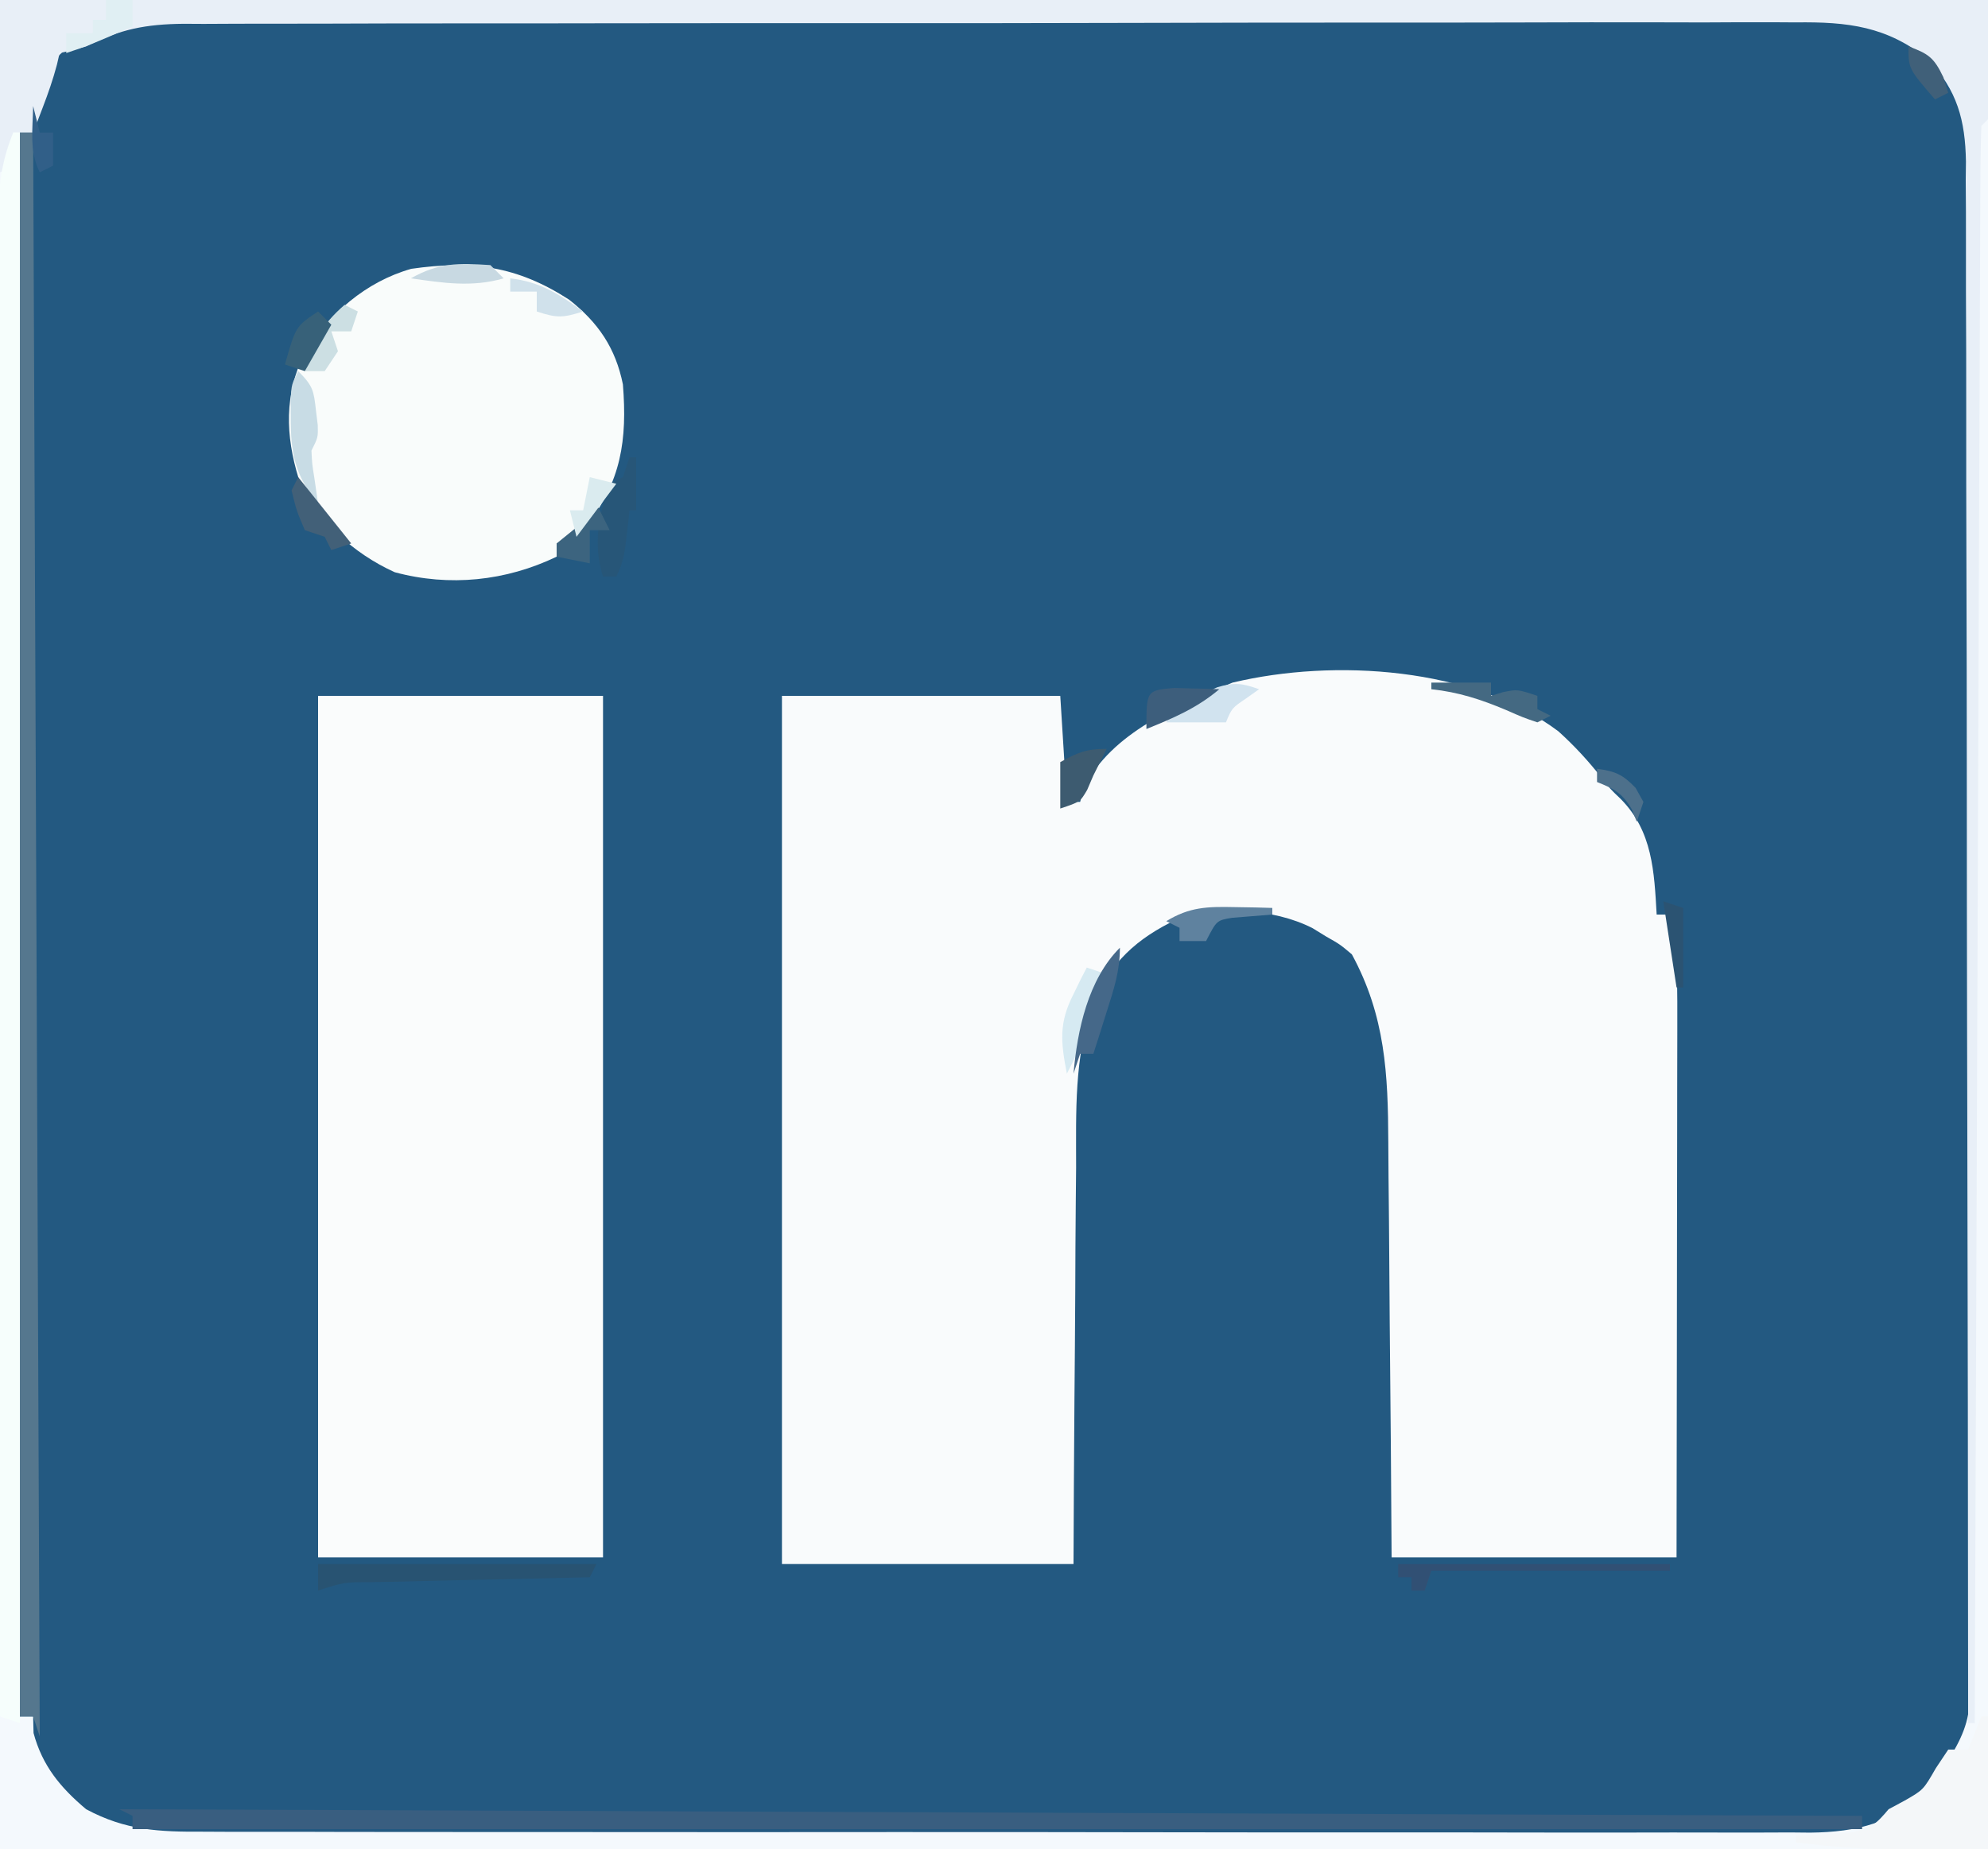 <svg xmlns="http://www.w3.org/2000/svg" width="300" height="279"><rect width="100%" height="100%" fill="#333333" stroke="none"/><path d="M0 0 C99 0 198 0 300 0 C300 92.07 300 184.14 300 279 C201 279 102 279 0 279 C0 186.93 0 94.86 0 0 Z " fill="#235981" transform="translate(0,0)"></path><path d="M0 0 C2.412 2.175 4.532 4.483 6.539 7.035 C7.812 8.693 7.812 8.693 9.391 10.195 C14.215 15.072 14.457 21.179 14.828 27.648 C15.488 27.648 16.148 27.648 16.828 27.648 C17.853 32.714 17.964 37.543 17.942 42.683 C17.942 43.572 17.942 44.46 17.942 45.375 C17.941 48.297 17.934 51.219 17.926 54.141 C17.924 56.172 17.922 58.204 17.921 60.236 C17.918 65.572 17.908 70.908 17.897 76.245 C17.885 82.653 17.88 89.062 17.874 95.47 C17.865 105.196 17.845 114.922 17.828 124.648 C3.638 124.648 -10.552 124.648 -25.172 124.648 C-25.209 119.122 -25.247 113.596 -25.285 107.902 C-25.315 104.389 -25.347 100.875 -25.381 97.361 C-25.435 91.792 -25.486 86.222 -25.518 80.653 C-25.544 76.159 -25.585 71.666 -25.635 67.173 C-25.652 65.463 -25.663 63.754 -25.669 62.045 C-25.711 51.707 -26.109 42.961 -31.172 33.648 C-32.959 32.145 -32.959 32.145 -35.047 30.961 C-35.725 30.545 -36.403 30.128 -37.102 29.699 C-43.128 26.641 -51.15 26.437 -57.559 28.367 C-63.619 31.23 -67.692 34.939 -70.274 41.198 C-73.094 49.241 -72.777 57.366 -72.781 65.785 C-72.796 67.518 -72.813 69.251 -72.831 70.984 C-72.875 75.51 -72.895 80.036 -72.91 84.562 C-72.933 90.011 -72.986 95.46 -73.033 100.909 C-73.102 109.156 -73.133 117.402 -73.172 125.648 C-87.692 125.648 -102.212 125.648 -117.172 125.648 C-117.172 82.418 -117.172 39.188 -117.172 -5.352 C-103.312 -5.352 -89.452 -5.352 -75.172 -5.352 C-74.677 2.568 -74.677 2.568 -74.172 10.648 C-73.512 10.648 -72.852 10.648 -72.172 10.648 C-71.893 9.597 -71.893 9.597 -71.609 8.523 C-67.428 0.16 -57.416 -3.916 -49.172 -7.352 C-33.844 -11.01 -12.906 -9.704 0 0 Z " fill="#F9FBFC" transform="translate(235.172,110.352)"></path><path d="M0 0 C14.19 0 28.38 0 43 0 C43 42.9 43 85.8 43 130 C28.81 130 14.62 130 0 130 C0 87.1 0 44.2 0 0 Z " fill="#FAFCFC" transform="translate(48,105)"></path><path d="M0 0 C99 0 198 0 300 0 C300 92.07 300 184.14 300 279 C201 279 102 279 0 279 C0 186.93 0 94.86 0 0 Z M13 6 C11.863 6.468 11.863 6.468 10.703 6.945 C8.528 8.292 7.842 9.579 6.75 11.875 C6.415 12.553 6.08 13.231 5.734 13.93 C4.777 16.262 4.777 16.262 5 20 C4.34 20 3.68 20 3 20 C3 98.87 3 177.74 3 259 C3.66 259 4.32 259 5 259 C5.021 259.825 5.041 260.65 5.062 261.5 C6.382 266.427 9.113 269.733 13 273 C18.967 276.198 24.001 276.428 30.697 276.388 C31.763 276.393 32.829 276.398 33.927 276.404 C37.494 276.418 41.06 276.411 44.627 276.404 C47.186 276.41 49.746 276.417 52.305 276.425 C58.532 276.441 64.759 276.443 70.985 276.438 C76.048 276.434 81.11 276.435 86.172 276.44 C87.254 276.442 87.254 276.442 88.357 276.443 C89.822 276.444 91.287 276.446 92.752 276.447 C106.484 276.461 120.215 276.456 133.947 276.444 C146.502 276.434 159.058 276.447 171.613 276.471 C184.513 276.495 197.414 276.505 210.314 276.498 C217.554 276.495 224.793 276.497 232.032 276.515 C238.839 276.531 245.645 276.526 252.452 276.507 C254.95 276.504 257.448 276.507 259.946 276.517 C263.356 276.53 266.766 276.519 270.176 276.501 C271.164 276.511 272.151 276.52 273.169 276.53 C280.229 276.455 285.891 275.073 291.023 270 C291.469 269.34 291.915 268.68 292.375 268 C292.836 267.34 293.298 266.68 293.773 266 C295.93 262.483 297.249 259.921 297.263 255.738 C297.271 254.889 297.278 254.04 297.286 253.166 C297.284 252.238 297.283 251.31 297.281 250.354 C297.287 249.365 297.293 248.376 297.299 247.356 C297.316 244.031 297.319 240.707 297.322 237.382 C297.332 235.002 297.342 232.622 297.352 230.242 C297.379 223.769 297.392 217.295 297.4 210.822 C297.406 206.778 297.414 202.734 297.423 198.691 C297.448 187.49 297.468 176.289 297.475 165.088 C297.476 164.371 297.476 163.655 297.476 162.916 C297.477 162.198 297.477 161.479 297.478 160.739 C297.479 159.283 297.48 157.828 297.48 156.372 C297.481 155.65 297.481 154.928 297.482 154.184 C297.49 142.489 297.525 130.794 297.571 119.099 C297.619 107.086 297.644 95.073 297.646 83.059 C297.648 76.317 297.659 69.574 297.696 62.832 C297.728 56.488 297.733 50.144 297.715 43.8 C297.714 41.474 297.722 39.148 297.742 36.821 C297.768 33.64 297.756 30.462 297.735 27.281 C297.751 26.364 297.767 25.447 297.784 24.503 C297.679 17.657 295.728 13 291 8 C284.807 2.928 278.797 2.28 271.018 2.379 C269.946 2.372 268.873 2.366 267.768 2.359 C264.191 2.344 260.615 2.364 257.039 2.385 C254.467 2.381 251.896 2.376 249.325 2.368 C243.077 2.353 236.83 2.366 230.582 2.387 C223.302 2.411 216.021 2.409 208.741 2.407 C195.75 2.403 182.758 2.424 169.767 2.458 C157.169 2.491 144.571 2.505 131.972 2.499 C118.241 2.492 104.51 2.495 90.779 2.514 C89.69 2.516 89.69 2.516 88.578 2.518 C87.119 2.52 85.661 2.522 84.202 2.524 C79.13 2.531 74.058 2.531 68.986 2.53 C62.159 2.528 55.332 2.543 48.504 2.569 C45.998 2.576 43.492 2.578 40.986 2.575 C37.566 2.571 34.147 2.586 30.728 2.606 C29.735 2.6 28.742 2.595 27.719 2.589 C22.016 2.646 18.079 3.379 13 6 Z " fill="#F4F9FD" transform="translate(0,0)"></path><path d="M0 0 C4.432 3.475 7.027 7.316 8.137 12.797 C8.805 21.185 7.89 27.472 2.574 34.234 C1.368 35.503 1.368 35.503 0.137 36.797 C-0.523 36.797 -1.183 36.797 -1.863 36.797 C-1.863 37.457 -1.863 38.117 -1.863 38.797 C-9.513 42.469 -18.018 43.373 -26.297 41.141 C-32.547 38.314 -38.062 33.32 -40.801 26.984 C-42.799 20.474 -42.965 14.293 -39.926 8.109 C-36.169 2.124 -30.68 -2.691 -23.801 -4.641 C-14.663 -5.946 -7.894 -5.097 0 0 Z " fill="#F9FCFB" transform="translate(85.863,45.203)"></path><path d="M0 0 C99 0 198 0 300 0 C300 5.94 300 11.88 300 18 C299.67 18.33 299.34 18.66 299 19 C298.89 22.097 298.845 25.172 298.842 28.27 C298.834 29.747 298.834 29.747 298.827 31.254 C298.811 34.582 298.803 37.909 298.795 41.237 C298.785 43.611 298.775 45.986 298.765 48.36 C298.74 54.156 298.721 59.952 298.703 65.748 C298.682 72.489 298.656 79.231 298.629 85.972 C298.581 97.995 298.538 110.018 298.497 122.042 C298.458 133.724 298.417 145.406 298.372 157.089 C298.368 158.168 298.368 158.168 298.364 159.269 C298.35 162.879 298.337 166.489 298.323 170.099 C298.209 200.066 298.102 230.033 298 260 C297.67 260 297.34 260 297 260 C296.999 258.755 296.999 257.51 296.998 256.227 C296.984 226.664 296.945 197.101 296.873 167.538 C296.864 163.898 296.856 160.259 296.847 156.619 C296.846 155.894 296.844 155.169 296.842 154.423 C296.816 142.695 296.807 130.967 296.804 119.239 C296.801 107.202 296.779 95.165 296.739 83.128 C296.718 76.368 296.705 69.608 296.714 62.848 C296.721 56.486 296.706 50.123 296.672 43.76 C296.664 41.426 296.664 39.091 296.673 36.756 C296.685 33.566 296.666 30.377 296.639 27.187 C296.65 26.265 296.661 25.343 296.672 24.393 C296.574 18.144 295.348 13.631 291 9 C284.791 3.953 278.796 3.28 271.018 3.379 C269.946 3.372 268.873 3.366 267.768 3.359 C264.191 3.344 260.615 3.364 257.039 3.385 C254.467 3.381 251.896 3.376 249.325 3.368 C243.077 3.353 236.83 3.366 230.582 3.387 C223.302 3.411 216.021 3.409 208.741 3.407 C195.75 3.403 182.758 3.424 169.767 3.458 C157.169 3.491 144.571 3.505 131.972 3.499 C118.241 3.492 104.51 3.495 90.779 3.514 C89.69 3.516 89.69 3.516 88.578 3.518 C87.119 3.52 85.661 3.522 84.202 3.524 C79.13 3.531 74.058 3.531 68.986 3.53 C62.159 3.528 55.332 3.543 48.504 3.569 C45.998 3.576 43.492 3.578 40.986 3.575 C37.566 3.571 34.147 3.586 30.728 3.606 C29.735 3.6 28.742 3.595 27.719 3.589 C22.008 3.646 18.095 4.405 13 7 C11.677 7.373 10.348 7.73 9 8 C8.867 8.572 8.734 9.145 8.598 9.734 C8.006 11.977 7.267 14.086 6.438 16.25 C6.168 16.956 5.899 17.663 5.621 18.391 C5.416 18.922 5.211 19.453 5 20 C4.01 20 3.02 20 2 20 C2 21.65 2 23.3 2 25 C1.34 25.33 0.68 25.66 0 26 C0 17.42 0 8.84 0 0 Z " fill="#E8EFF7" transform="translate(0,0)"></path><path d="M0 0 C0.33 0 0.66 0 1 0 C1 79.2 1 158.4 1 240 C0.01 239.67 -0.98 239.34 -2 239 C-2.046 209.419 -2.081 179.839 -2.102 150.258 C-2.105 146.766 -2.107 143.273 -2.11 139.781 C-2.11 139.086 -2.111 138.391 -2.111 137.674 C-2.12 126.417 -2.136 115.16 -2.154 103.902 C-2.173 92.351 -2.184 80.8 -2.188 69.249 C-2.191 62.761 -2.197 56.273 -2.211 49.785 C-2.225 43.68 -2.229 37.575 -2.226 31.47 C-2.227 29.228 -2.231 26.986 -2.238 24.744 C-2.248 21.685 -2.246 18.626 -2.241 15.567 C-2.246 14.678 -2.252 13.789 -2.258 12.873 C-2.235 8.179 -1.81 4.414 0 0 Z " fill="#F6FEFC" transform="translate(2,20)"></path><path d="M0 0 C130.185 0.495 130.185 0.495 263 1 C263 1.66 263 2.32 263 3 C176.87 3 90.74 3 2 3 C2 2.34 2 1.68 2 1 C1.34 0.67 0.68 0.34 0 0 Z " fill="#395E80" transform="translate(18,273)"></path><path d="M0 0 C0.66 0 1.32 0 2 0 C2.33 79.86 2.66 159.72 3 242 C2.67 241.01 2.34 240.02 2 239 C1.34 239 0.68 239 0 239 C0 160.13 0 81.26 0 0 Z " fill="#55778E" transform="translate(3,20)"></path><path d="M0 0 C0.33 0 0.66 0 1 0 C1 6.6 1 13.2 1 20 C-2.114 20.021 -5.229 20.041 -8.438 20.062 C-9.4 20.072 -10.362 20.081 -11.353 20.09 C-16.984 20.108 -22.415 19.722 -28 19 C-28 18.67 -28 18.34 -28 18 C-27.241 17.963 -26.481 17.925 -25.699 17.887 C-24.705 17.821 -23.711 17.755 -22.688 17.688 C-21.701 17.629 -20.715 17.571 -19.699 17.512 C-16.688 16.941 -15.925 16.284 -14 14 C-13.196 13.567 -12.391 13.134 -11.562 12.688 C-8.75 11.074 -8.75 11.074 -6.875 7.812 C-6.256 6.884 -5.638 5.956 -5 5 C-4.01 5 -3.02 5 -2 5 C-1.34 3.35 -0.68 1.7 0 0 Z " fill="#F4F7F9" transform="translate(299,259)"></path><path d="M0 0 C13.86 0 27.72 0 42 0 C41.67 0.66 41.34 1.32 41 2 C39.829 2.025 38.658 2.05 37.452 2.076 C33.117 2.17 28.782 2.27 24.447 2.372 C22.569 2.416 20.691 2.457 18.813 2.497 C16.118 2.555 13.422 2.619 10.727 2.684 C9.884 2.7 9.041 2.717 8.173 2.734 C3.951 2.732 3.951 2.732 0 4 C0 2.68 0 1.36 0 0 Z " fill="#285372" transform="translate(48,236)"></path><path d="M0 0 C13.53 0 27.06 0 41 0 C41 0.33 41 0.66 41 1 C29.12 1 17.24 1 5 1 C4.67 1.99 4.34 2.98 4 4 C3.34 4 2.68 4 2 4 C2 3.34 2 2.68 2 2 C1.34 2 0.68 2 0 2 C0 1.34 0 0.68 0 0 Z " fill="#315074" transform="translate(211,236)"></path><path d="M0 0 C0.33 0 0.66 0 1 0 C1 2.64 1 5.28 1 8 C0.67 8 0.34 8 0 8 C-0.144 9.279 -0.289 10.557 -0.438 11.875 C-0.706 14.257 -0.922 15.845 -2 18 C-2.66 18 -3.32 18 -4 18 C-5.544 13.212 -4.646 8.658 -3 4 C-2.34 3.67 -1.68 3.34 -1 3 C-0.67 2.01 -0.34 1.02 0 0 Z " fill="#275678" transform="translate(95,69)"></path><path d="M0 0 C2.259 2.259 2.345 2.942 2.688 6 C2.774 6.701 2.86 7.402 2.949 8.125 C3 10 3 10 2 12 C2.097 13.99 2.097 13.99 2.438 16.125 C2.623 17.404 2.809 18.683 3 20 C-0.538 15.693 -1.141 12.383 -1.125 6.875 C-1.128 6.006 -1.13 5.137 -1.133 4.242 C-1 2 -1 2 0 0 Z " fill="#C8DCE5" transform="translate(45,56)"></path><path d="M0 0 C0.99 0.33 1.98 0.66 3 1 C2.378 2.751 1.752 4.501 1.125 6.25 C0.777 7.225 0.429 8.199 0.07 9.203 C-0.833 11.563 -1.821 13.769 -3 16 C-3.932 11.249 -4.229 8.341 -2 4 C-1.629 3.237 -1.258 2.474 -0.875 1.688 C-0.586 1.131 -0.297 0.574 0 0 Z " fill="#D6EAF2" transform="translate(164,146)"></path><path d="M0 0 C0 3.575 -0.921 6.282 -2 9.688 C-2.557 11.457 -2.557 11.457 -3.125 13.262 C-3.414 14.165 -3.703 15.069 -4 16 C-4.66 16 -5.32 16 -6 16 C-6.33 16.99 -6.66 17.98 -7 19 C-6.427 12.41 -4.797 4.797 0 0 Z " fill="#456889" transform="translate(169,143)"></path><path d="M0 0 C-0.639 0.454 -1.279 0.907 -1.938 1.375 C-4.097 2.839 -4.097 2.839 -5 5 C-7.97 5 -10.94 5 -14 5 C-12.678 2.355 -11.355 2.022 -8.688 0.812 C-7.908 0.448 -7.128 0.083 -6.324 -0.293 C-3.743 -1.078 -2.503 -0.899 0 0 Z " fill="#D1E3EF" transform="translate(190,104)"></path><path d="M0 0 C1.218 0.035 1.218 0.035 2.461 0.07 C3.687 0.097 3.687 0.097 4.938 0.125 C5.877 0.16 5.877 0.16 6.836 0.195 C3.426 3.06 -0.071 4.542 -4.164 6.195 C-4.164 0.376 -4.164 0.376 0 0 Z " fill="#3D5E7C" transform="translate(177.164,103.805)"></path><path d="M0 0 C1.078 0.018 2.155 0.036 3.266 0.055 C4.495 0.089 4.495 0.089 5.75 0.125 C5.75 0.455 5.75 0.785 5.75 1.125 C2.723 1.369 2.723 1.369 -0.305 1.613 C-2.645 1.999 -2.645 1.999 -4.25 5.125 C-5.57 5.125 -6.89 5.125 -8.25 5.125 C-8.25 4.465 -8.25 3.805 -8.25 3.125 C-8.91 2.795 -9.57 2.465 -10.25 2.125 C-6.773 -0.018 -4.038 -0.088 0 0 Z " fill="#5F829F" transform="translate(186.25,136.875)"></path><path d="M0 0 C-0.667 1.333 -1.333 2.667 -2 4 C-2.464 5.083 -2.464 5.083 -2.938 6.188 C-4 8 -4 8 -7 9 C-7 6.69 -7 4.38 -7 2 C-4.353 0.539 -3.106 0 0 0 Z " fill="#3D5B70" transform="translate(167,113)"></path><path d="M0 0 C2.97 0 5.94 0 9 0 C9 0.66 9 1.32 9 2 C9.897 1.722 9.897 1.722 10.812 1.438 C13 1 13 1 16 2 C16 2.66 16 3.32 16 4 C16.66 4.33 17.32 4.66 18 5 C17.01 5.495 17.01 5.495 16 6 C13.828 5.258 13.828 5.258 11.25 4.125 C7.486 2.543 4.092 1.431 0 1 C0 0.67 0 0.34 0 0 Z " fill="#446982" transform="translate(216,103)"></path><path d="M0 0 C0.66 0.33 1.32 0.66 2 1 C1.67 1.99 1.34 2.98 1 4 C0.01 4 -0.98 4 -2 4 C-1.67 4.99 -1.34 5.98 -1 7 C-1.99 8.485 -1.99 8.485 -3 10 C-3.99 10 -4.98 10 -6 10 C-4.792 5.569 -3.483 3.019 0 0 Z " fill="#CCDFE3" transform="translate(52,46)"></path><path d="M0 0 C1.32 0 2.64 0 4 0 C4 1.32 4 2.64 4 4 C-2.625 6.875 -2.625 6.875 -6 8 C-6 7.01 -6 6.02 -6 5 C-4.68 5 -3.36 5 -2 5 C-2 4.34 -2 3.68 -2 3 C-1.34 3 -0.68 3 0 3 C0 2.01 0 1.02 0 0 Z " fill="#E0EFF3" transform="translate(16,0)"></path><path d="M0 0 C4 5 4 5 8 10 C7.01 10.33 6.02 10.66 5 11 C4.67 10.34 4.34 9.68 4 9 C3.01 8.67 2.02 8.34 1 8 C-0.25 5.062 -0.25 5.062 -1 2 C-0.67 1.34 -0.34 0.68 0 0 Z " fill="#426078" transform="translate(45,72)"></path><path d="M0 0 C0.66 0.66 1.32 1.32 2 2 C-2.793 3.392 -7.151 2.687 -12 2 C-7.754 -0.399 -4.823 -0.311 0 0 Z " fill="#C8D9E2" transform="translate(74,40)"></path><path d="M0 0 C0.66 1.32 1.32 2.64 2 4 C1.01 4 0.02 4 -1 4 C-1 5.65 -1 7.3 -1 9 C-2.65 8.67 -4.3 8.34 -6 8 C-6 7.34 -6 6.68 -6 6 C-4.35 4.646 -2.683 3.313 -1 2 C-0.67 1.34 -0.34 0.68 0 0 Z " fill="#3C647F" transform="translate(90,76)"></path><path d="M0 0 C1.32 0.33 2.64 0.66 4 1 C1.03 4.96 1.03 4.96 -2 9 C-2.33 7.68 -2.66 6.36 -3 5 C-2.34 5 -1.68 5 -1 5 C-0.67 3.35 -0.34 1.7 0 0 Z " fill="#DAEBEF" transform="translate(89,72)"></path><path d="M0 0 C0.66 0.66 1.32 1.32 2 2 C0.68 4.31 -0.64 6.62 -2 9 C-2.99 8.67 -3.98 8.34 -5 8 C-3.375 2.25 -3.375 2.25 0 0 Z " fill="#376179" transform="translate(48,47)"></path><path d="M0 0 C4.515 0.531 7.347 2.366 11 5 C7.99 5.934 7.133 6.044 4 5 C4 4.01 4 3.02 4 2 C2.68 2 1.36 2 0 2 C0 1.34 0 0.68 0 0 Z " fill="#D0E1EB" transform="translate(77,42)"></path><path d="M0 0 C0.99 0.33 1.98 0.66 3 1 C3 4.96 3 8.92 3 13 C2.67 13 2.34 13 2 13 C1.34 8.71 0.68 4.42 0 0 Z " fill="#2B5372" transform="translate(251,136)"></path><path d="M0 0 C2.993 1.098 3.846 1.677 5.25 4.625 C5.497 5.409 5.745 6.192 6 7 C5.01 7.495 5.01 7.495 4 8 C0 3.375 0 3.375 0 0 Z " fill="#406079" transform="translate(288,7)"></path><path d="M0 0 C0.33 1.32 0.66 2.64 1 4 C1.66 4 2.32 4 3 4 C3 5.65 3 7.3 3 9 C2.01 9.495 2.01 9.495 1 10 C-0.607 6.785 -0.057 3.564 0 0 Z " fill="#315F88" transform="translate(5,16)"></path><path d="M0 0 C2.763 0.381 3.841 0.836 5.812 2.875 C6.204 3.576 6.596 4.277 7 5 C6.67 5.99 6.34 6.98 6 8 C5.753 7.381 5.505 6.763 5.25 6.125 C3.794 3.649 2.622 3.049 0 2 C0 1.34 0 0.68 0 0 Z " fill="#4D708B" transform="translate(241,116)"></path></svg>